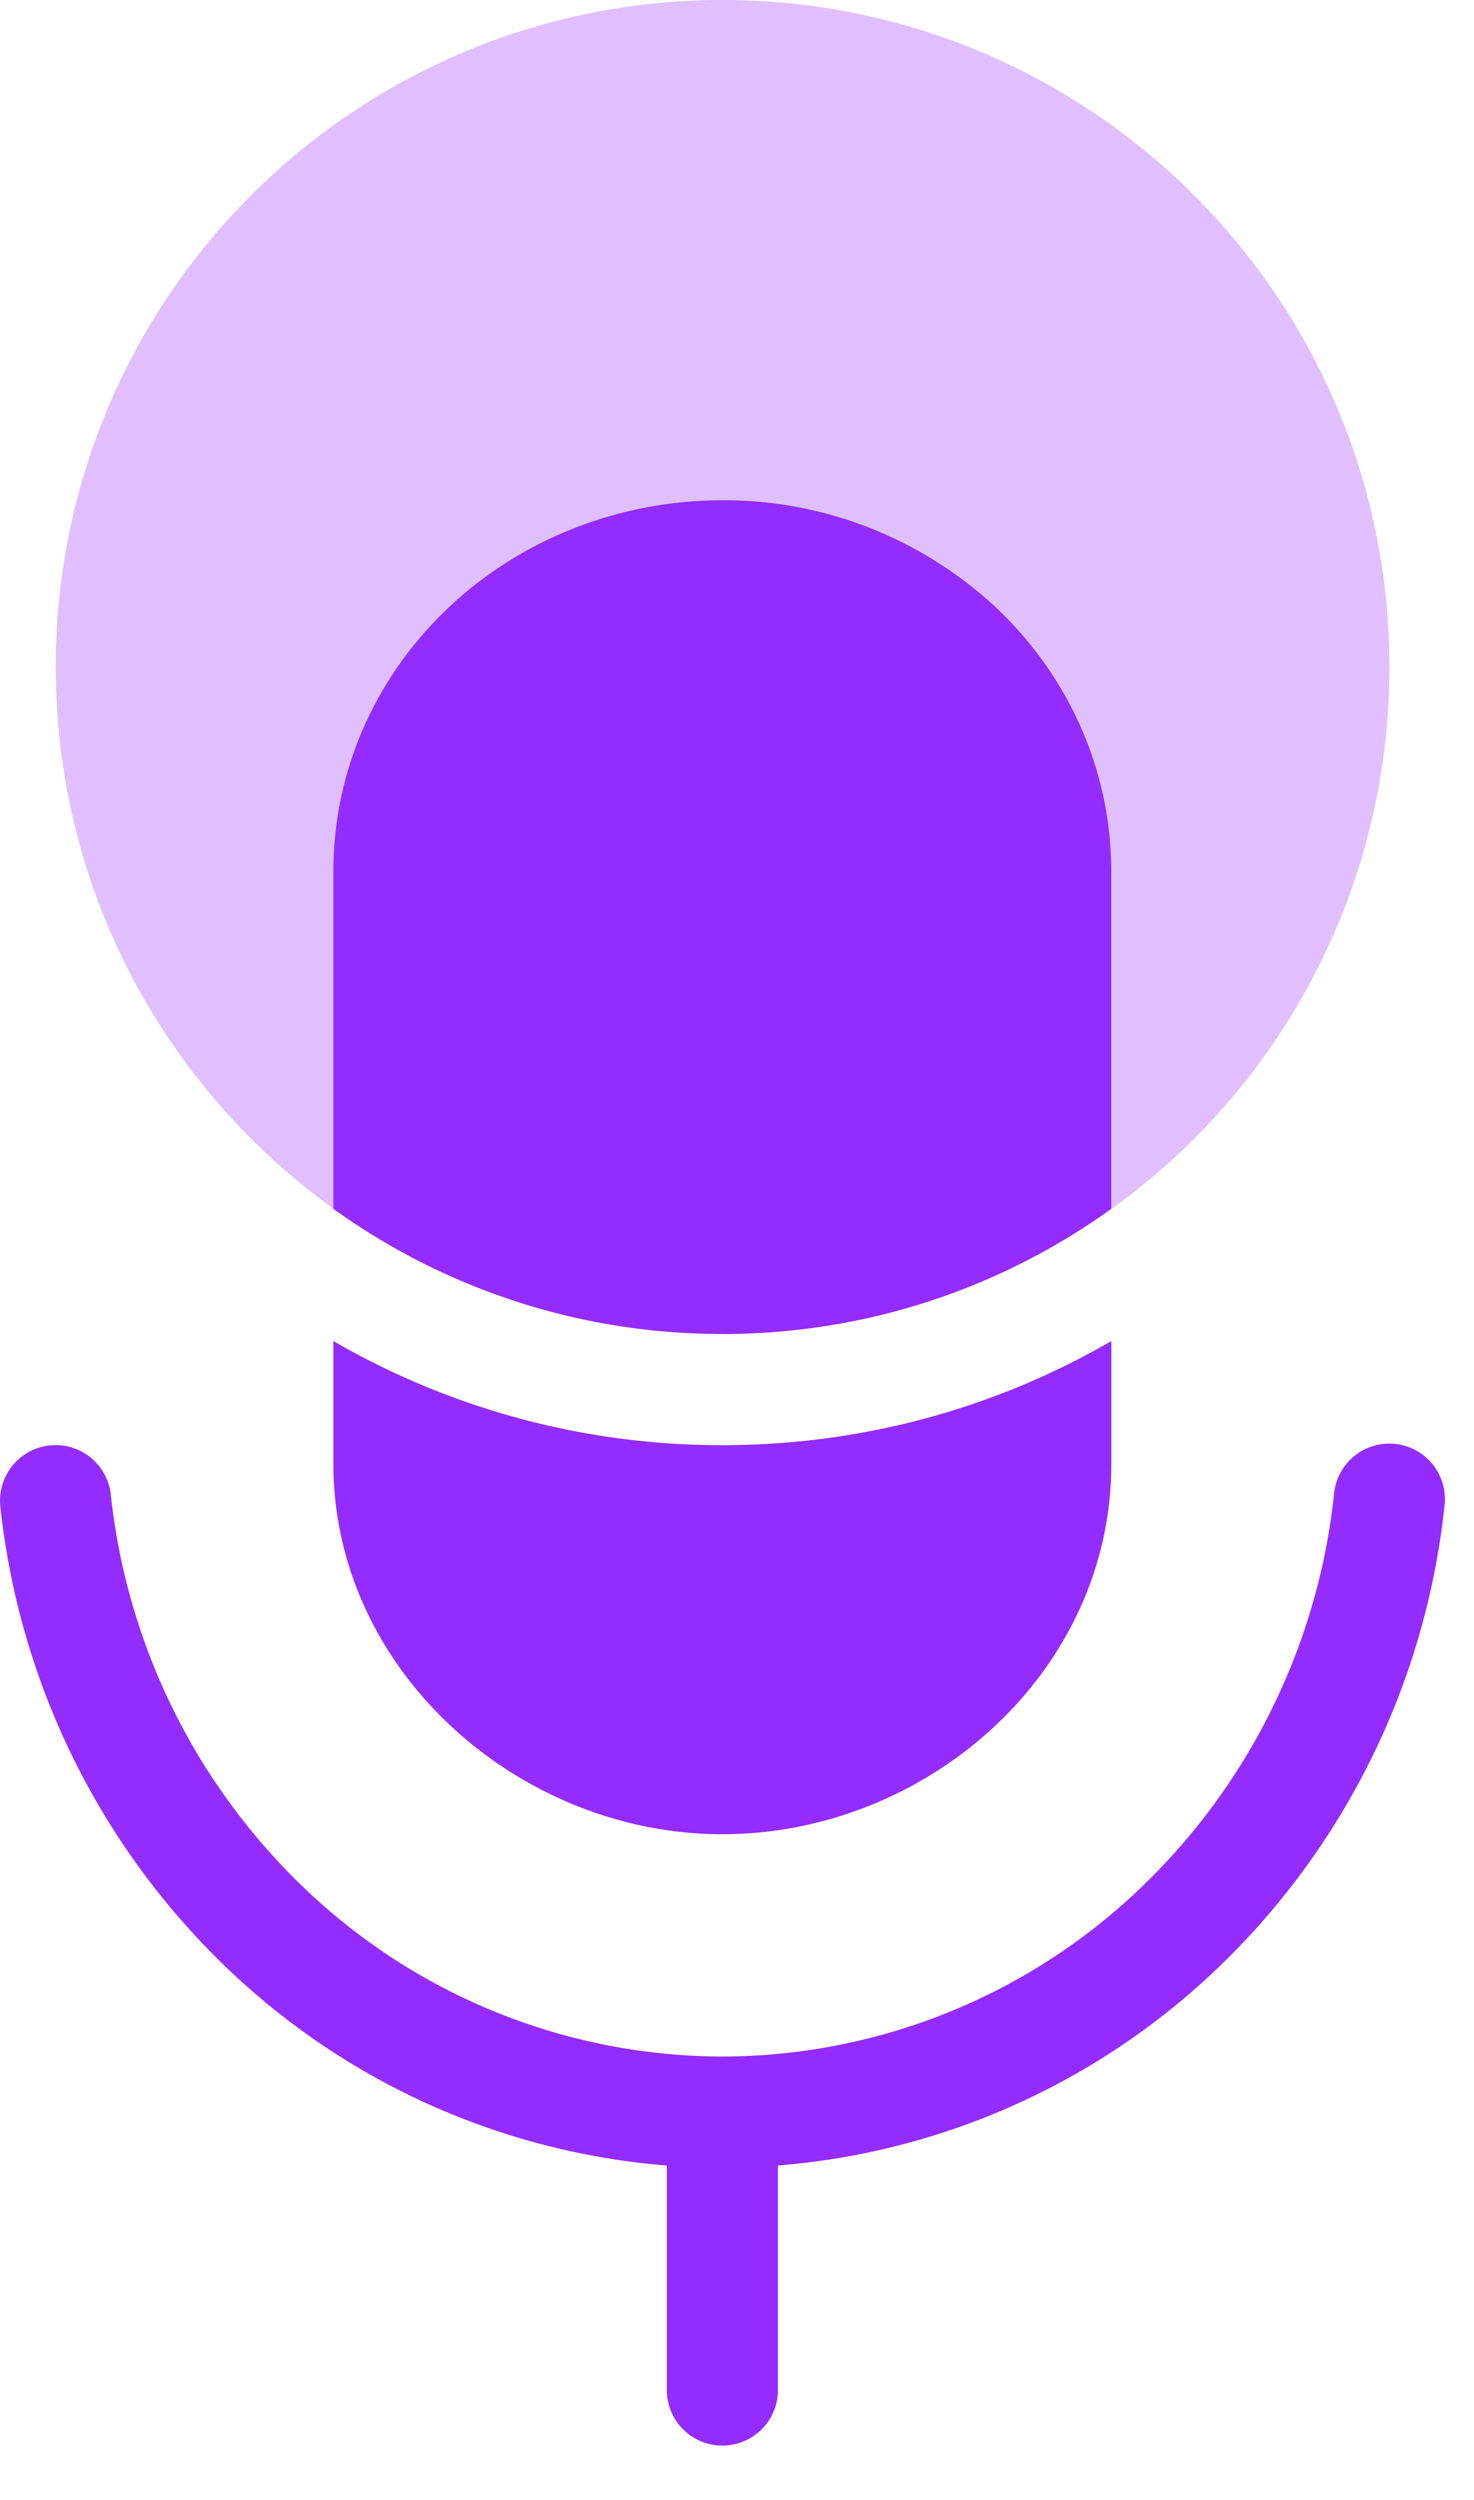 <svg width="23" height="39" fill="none" xmlns="http://www.w3.org/2000/svg"><path fill-rule="evenodd" clip-rule="evenodd" d="M11.272 20.81c2.265 0 4.36-.725 6.069-1.953v-5.273c0-1.533-.64-3.003-1.778-4.088a6.227 6.227 0 00-4.291-1.693c-1.61 0-3.154.61-4.292 1.693-1.138 1.085-1.778 2.555-1.778 4.088v5.273a10.357 10.357 0 006.07 1.952zm-6.07 2.022V20.92a12.083 12.083 0 006.07 1.624c2.21 0 4.284-.59 6.069-1.624v1.913c0 3.268-2.888 5.78-6.07 5.78-3.177 0-6.069-2.551-6.069-5.78zm-4.429-.284a.867.867 0 01.956.768 9.955 9.955 0 003.15 6.26 9.46 9.46 0 006.382 2.505h.022a9.46 9.46 0 006.382-2.505 9.955 9.955 0 003.15-6.26.867.867 0 111.723.189 11.689 11.689 0 01-3.701 7.35 11.21 11.21 0 01-6.698 2.926v3.502a.867.867 0 01-1.734 0v-3.502a11.21 11.21 0 01-6.699-2.926 11.69 11.69 0 01-3.7-7.35.867.867 0 01.767-.957z" fill="#942BFF"/><path fill-rule="evenodd" clip-rule="evenodd" d="M17.345 18.856a10.39 10.39 0 004.335-8.452C21.68 4.659 17.022 0 11.276 0 5.529 0 .87 4.658.87 10.405c0 3.48 1.71 6.563 4.335 8.451v-5.272c0-1.533.64-3.004 1.778-4.088a6.227 6.227 0 014.292-1.693c1.61 0 3.153.61 4.291 1.693 1.139 1.084 1.778 2.555 1.778 4.088v5.272z" fill="#942AFF" fill-opacity=".3"/></svg>